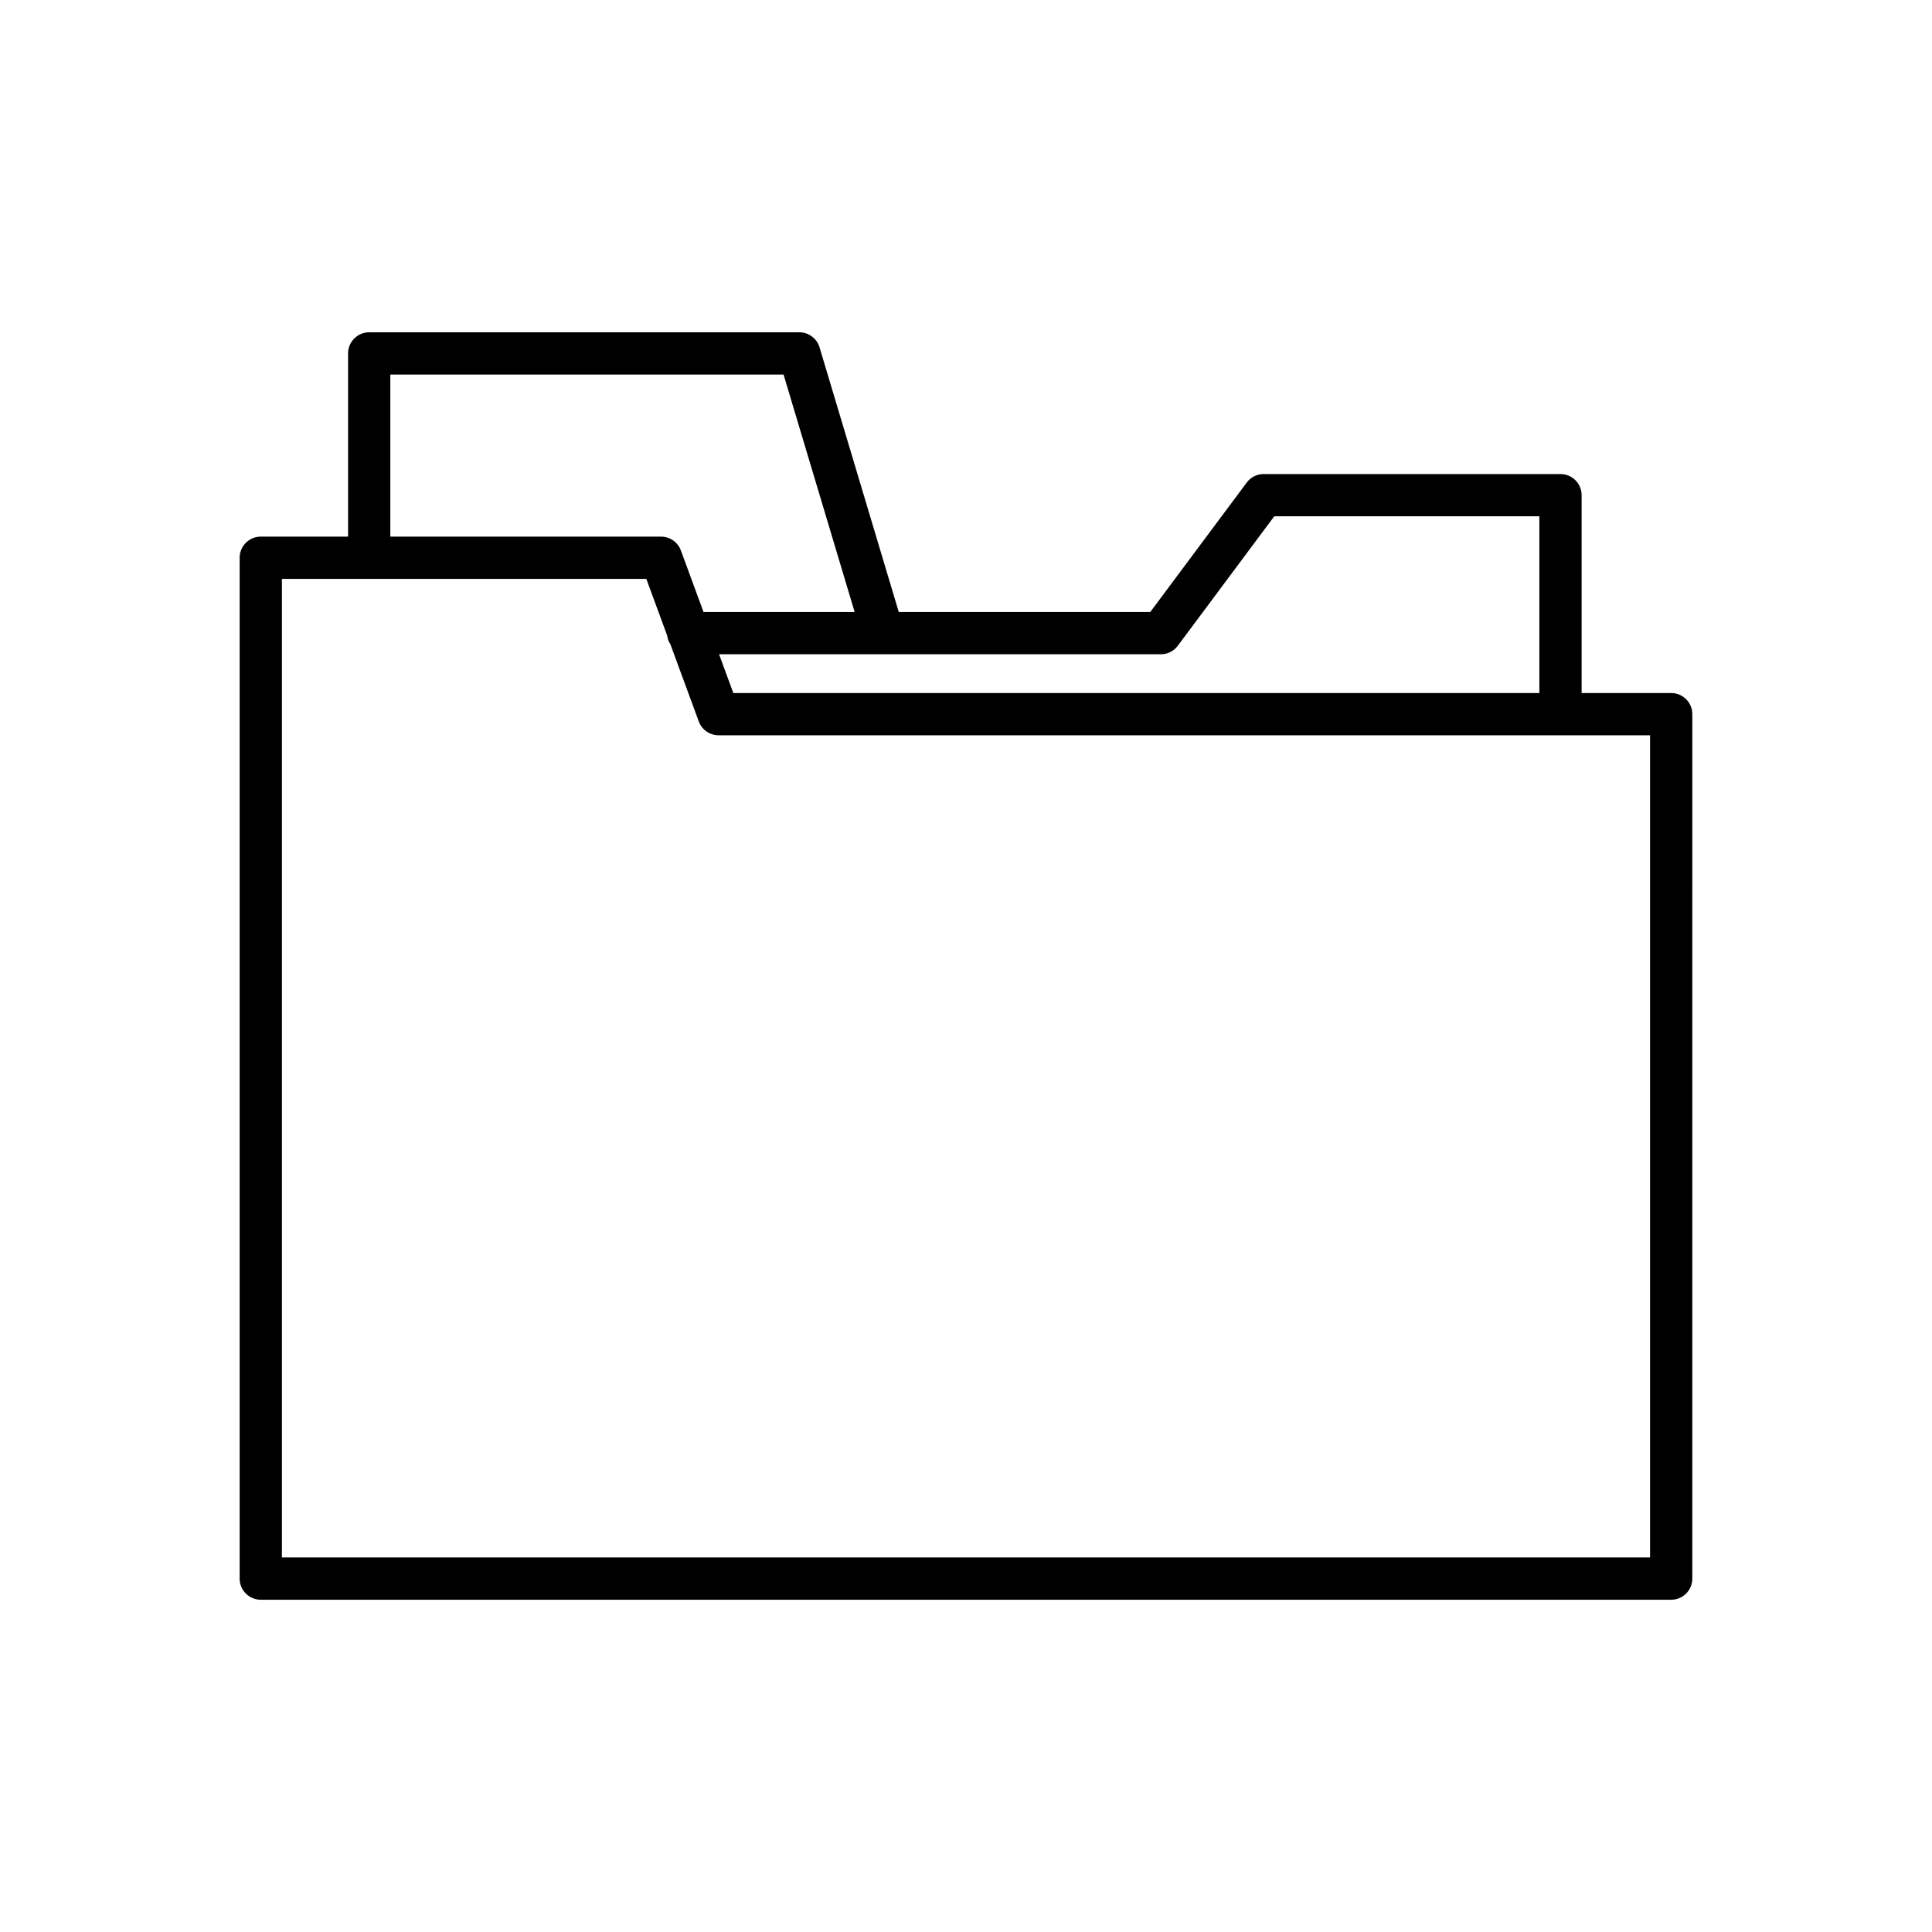 <?xml version="1.0" encoding="UTF-8"?>
<!-- Uploaded to: SVG Repo, www.svgrepo.com, Generator: SVG Repo Mixer Tools -->
<svg fill="#000000" width="800px" height="800px" version="1.1" viewBox="144 144 512 512" xmlns="http://www.w3.org/2000/svg">
 <path d="m586.89 327.66h-23.742v-52.43c0-3.094-2.508-5.598-5.598-5.598h-78.668c-1.77 0-3.434 0.836-4.488 2.254l-25.562 34.309h-66.648l-20.996-70.145c-0.711-2.367-2.891-3.992-5.363-3.992h-113.98c-3.09 0-5.598 2.504-5.598 5.598v48.555h-23.137c-3.09 0-5.598 2.504-5.598 5.598v270.54c0 3.094 2.508 5.598 5.598 5.598h373.77c3.09 0 5.598-2.504 5.598-5.598l0.004-229.09c0-3.094-2.508-5.598-5.598-5.598zm-135.25-10.27c1.77 0 3.434-0.836 4.488-2.254l25.562-34.309h70.258v46.832h-213.61l-3.777-10.273zm-204.2-74.133h104.21l18.84 62.938h-40.043l-6.004-16.316c-0.809-2.199-2.91-3.664-5.254-3.664h-71.746zm333.85 313.49h-362.58v-259.34h96.574l5.547 15.082c0.109 0.844 0.398 1.602 0.84 2.281l7.512 20.422c0.809 2.199 2.91 3.664 5.254 3.664h246.85z"/>
</svg>